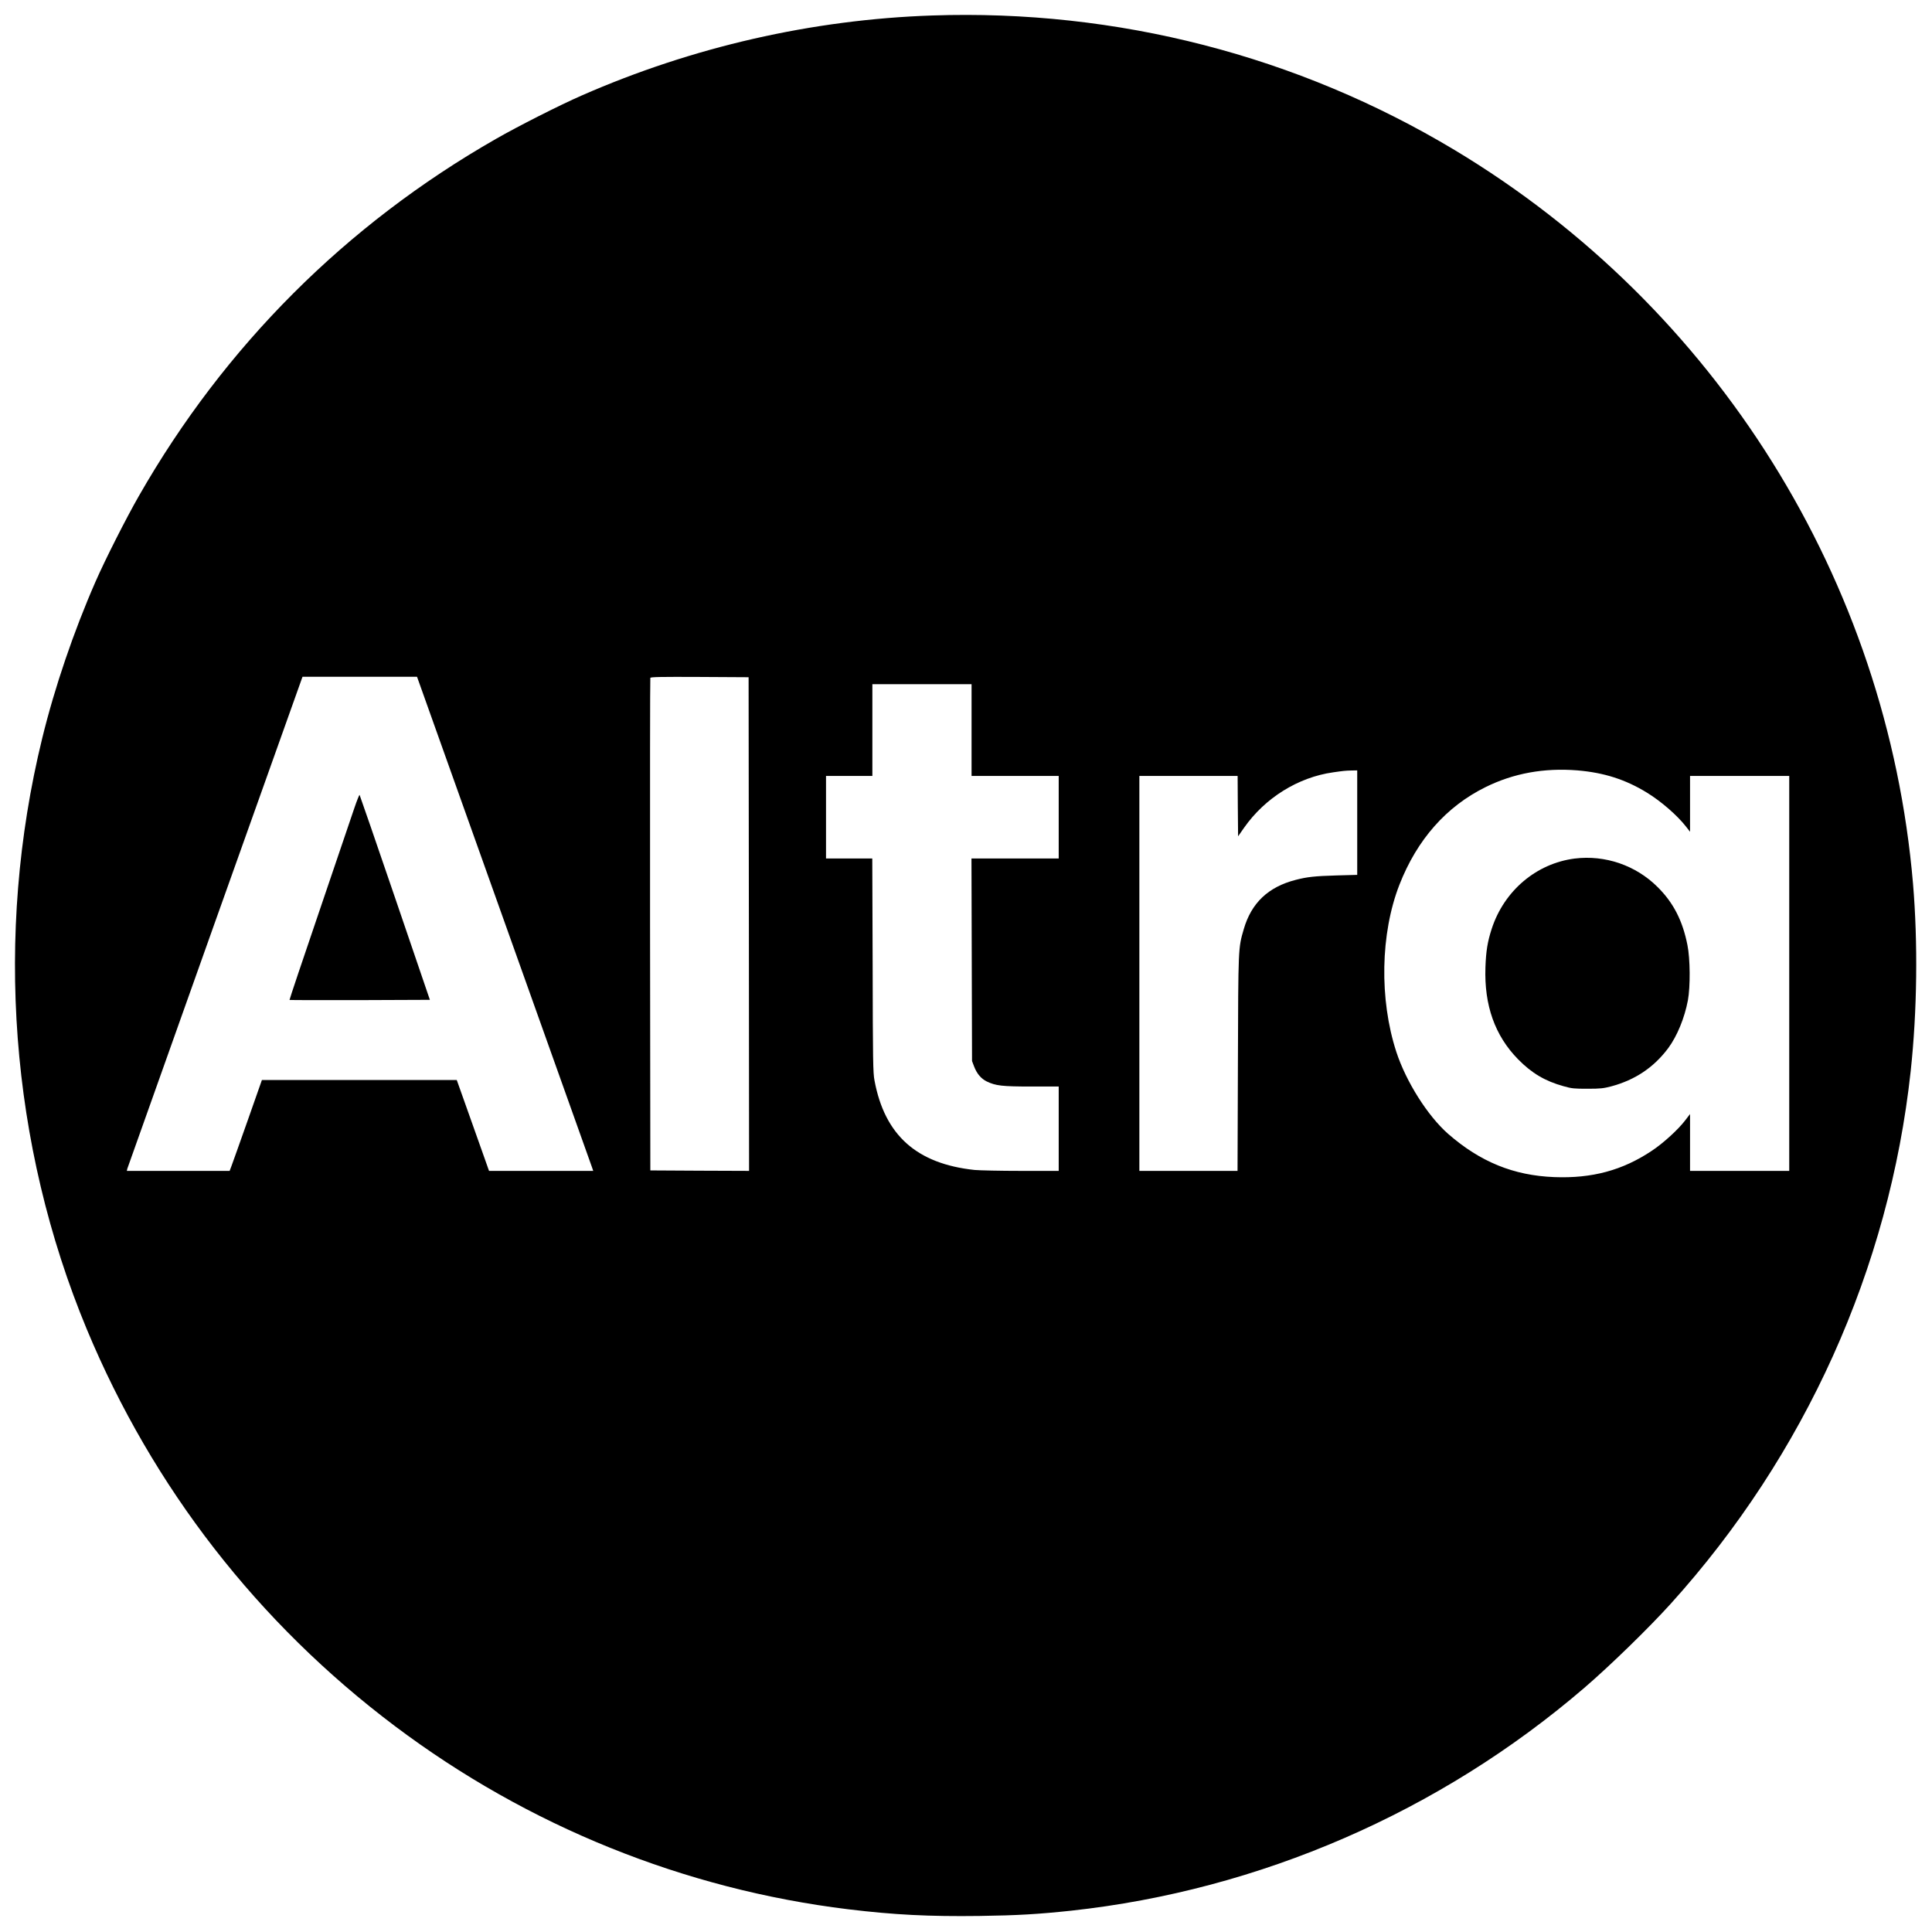 <?xml version="1.0" standalone="no"?>
<!DOCTYPE svg PUBLIC "-//W3C//DTD SVG 20010904//EN"
 "http://www.w3.org/TR/2001/REC-SVG-20010904/DTD/svg10.dtd">
<svg version="1.0" xmlns="http://www.w3.org/2000/svg"
 width="2084pt" height="2084pt" viewBox="0 0 2084 2084"
 preserveAspectRatio="xMidYMid meet">
<g transform="translate(0,2084) scale(0.1,-0.1)"
fill="#000000" stroke="none">
<path d="M10055 20673 c-1294 -44 -2586 -339 -3780 -863 -236 -103 -688 -332
-925 -468 -1617 -924 -2928 -2235 -3852 -3852 -136 -237 -365 -689 -468 -925
-234 -534 -440 -1137 -575 -1690 -518 -2118 -346 -4383 482 -6375 710 -1705
1845 -3167 3323 -4279 1434 -1079 3120 -1760 4890 -1976 496 -60 873 -79 1415
-72 410 6 634 19 990 57 2032 221 3977 1065 5535 2404 278 239 692 642 931
906 1450 1604 2358 3617 2589 5745 70 649 79 1384 25 2025 -279 3268 -2121
6216 -4945 7912 -1694 1017 -3642 1519 -5635 1451z m-5547 -7160 c30 -85 1867
-5234 1878 -5265 l13 -38 -562 0 -562 0 -47 133 c-26 72 -104 293 -174 490
l-127 357 -1051 0 -1051 0 -154 -438 c-85 -240 -163 -461 -174 -489 l-20 -53
-555 0 -554 0 5 23 c4 12 430 1211 948 2665 l942 2642 618 0 617 0 10 -27z
m3570 -2641 l2 -2662 -532 2 -533 3 -3 2650 c-1 1458 0 2656 3 2663 3 10 115
12 532 10 l528 -3 3 -2663z m2402 2093 l0 -495 470 0 470 0 0 -445 0 -445
-470 0 -471 0 3 -1092 3 -1093 22 -58 c30 -78 74 -131 136 -162 97 -47 166
-55 485 -55 l292 0 0 -455 0 -455 -405 0 c-223 0 -449 5 -503 10 -625 67 -969
375 -1079 965 -16 80 -18 213 -20 1243 l-4 1152 -249 0 -250 0 0 445 0 445
250 0 250 0 0 495 0 495 535 0 535 0 0 -495z m6536 -435 c285 -24 518 -98 749
-240 155 -95 327 -245 423 -368 l42 -54 0 301 0 301 535 0 535 0 0 -2130 0
-2130 -535 0 -535 0 0 306 0 307 -49 -64 c-76 -101 -239 -250 -363 -332 -316
-211 -645 -300 -1053 -284 -438 17 -798 164 -1144 466 -221 194 -454 563 -559
884 -185 567 -172 1277 33 1803 190 487 506 845 930 1054 302 149 631 209 991
180z m-2376 -563 l0 -564 -222 -6 c-239 -7 -318 -16 -442 -48 -296 -76 -478
-249 -560 -532 -60 -207 -59 -187 -63 -1449 l-4 -1158 -530 0 -529 0 0 2130 0
2130 530 0 530 0 2 -325 3 -326 65 93 c226 322 583 544 960 597 110 16 129 18
198 20 l62 1 0 -563z"/>
<path d="M3822 12123 c-27 -81 -197 -579 -376 -1107 -180 -527 -325 -960 -323
-962 2 -2 343 -3 759 -2 l755 3 -376 1102 c-207 606 -379 1104 -382 1108 -4 3
-29 -60 -57 -142z"/>
<path d="M16985 11579 c-413 -53 -760 -347 -894 -757 -45 -138 -62 -241 -68
-417 -14 -409 102 -736 352 -991 147 -150 292 -236 492 -291 88 -25 114 -27
258 -27 139 0 172 4 256 26 257 69 459 205 613 411 97 131 177 326 213 517 27
146 25 449 -5 596 -52 263 -151 456 -321 625 -235 235 -567 349 -896 308z"/>
</g>
</svg>
